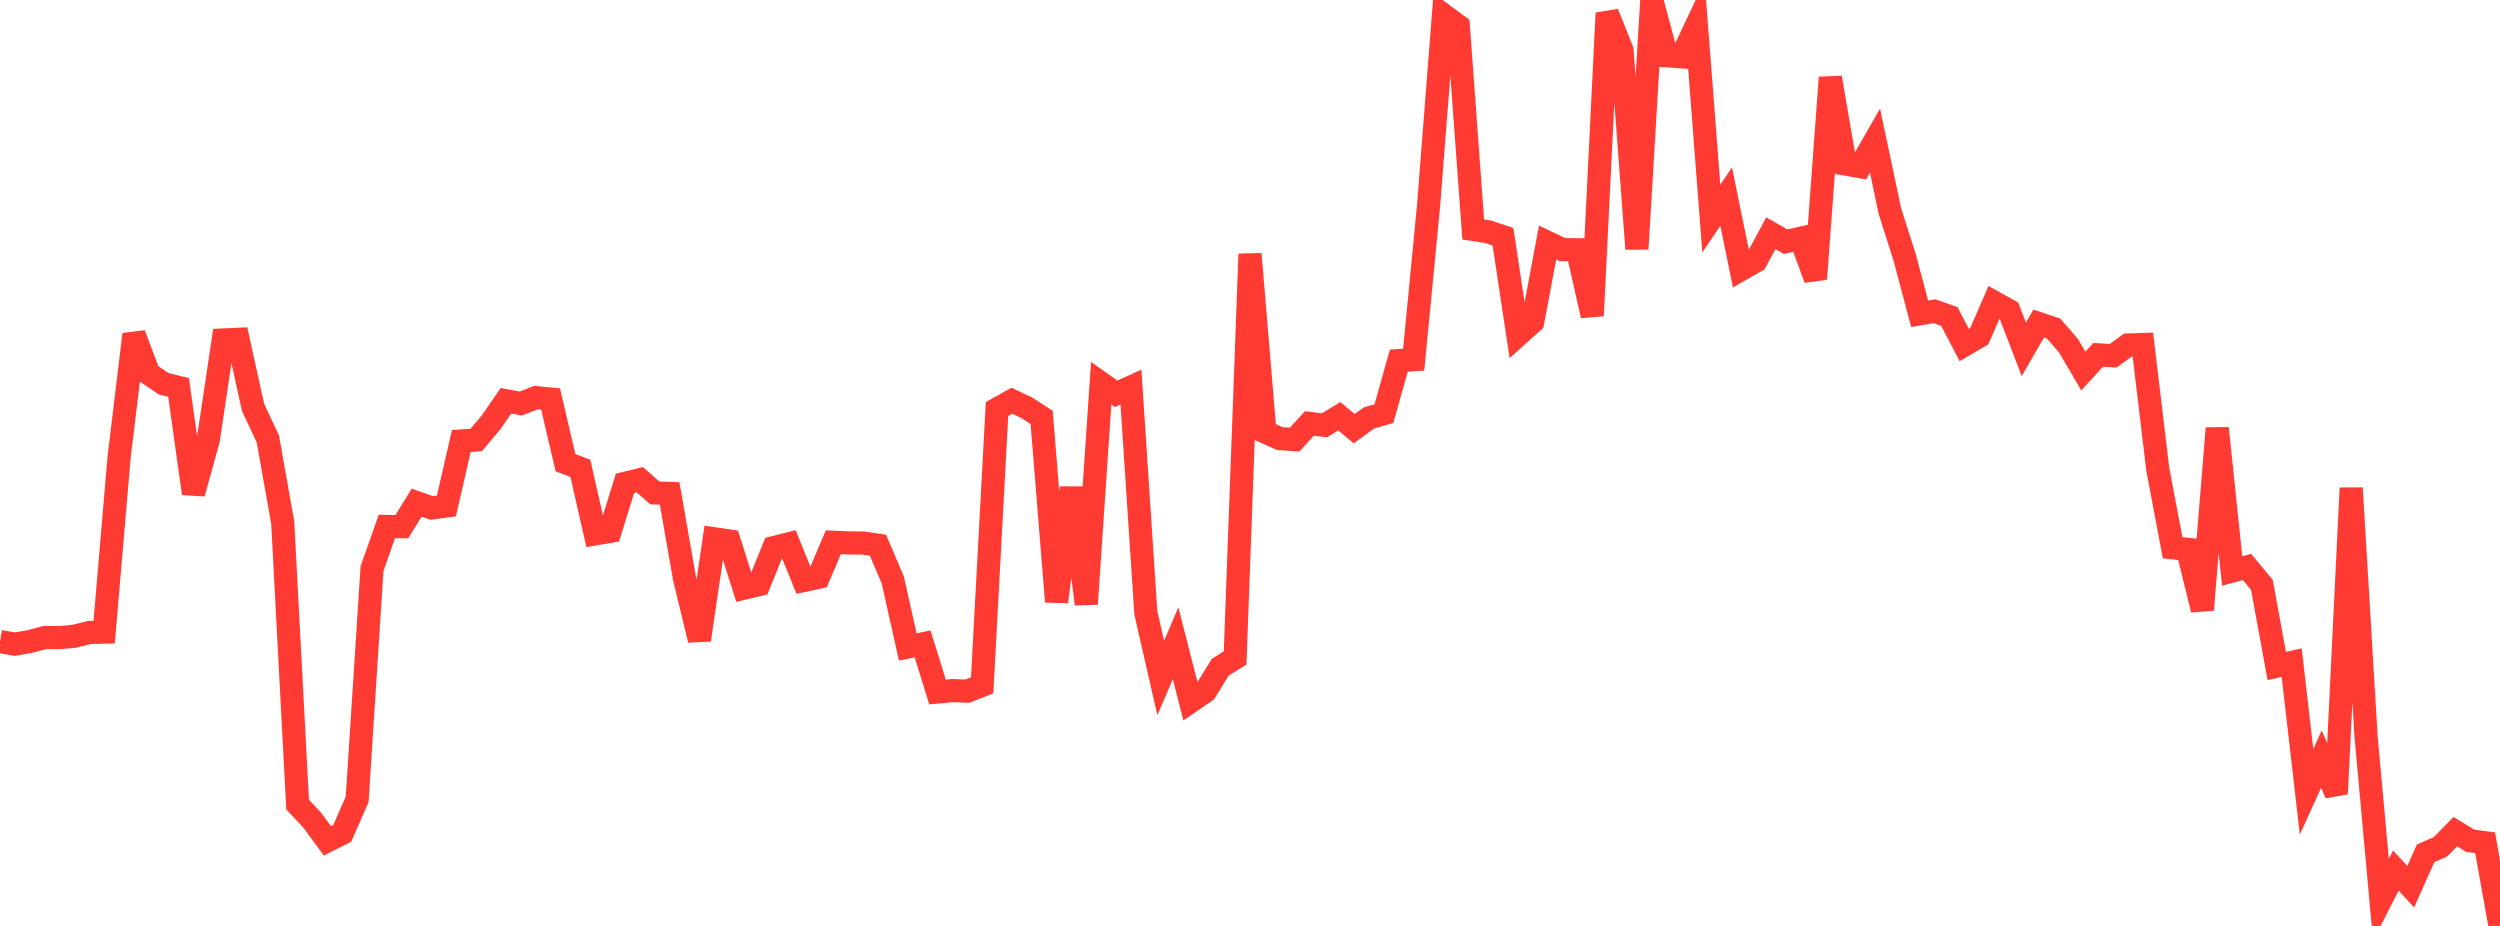 <?xml version="1.0" standalone="no"?>
<!DOCTYPE svg PUBLIC "-//W3C//DTD SVG 1.1//EN" "http://www.w3.org/Graphics/SVG/1.1/DTD/svg11.dtd">

<svg width="135" height="50" viewBox="0 0 135 50" preserveAspectRatio="none" 
  xmlns="http://www.w3.org/2000/svg"
  xmlns:xlink="http://www.w3.org/1999/xlink">


<polyline points="0.0, 34.643 0.804, 34.783 1.607, 34.644 2.411, 34.428 3.214, 34.43 4.018, 34.357 4.821, 34.157 5.625, 34.133 6.429, 24.711 7.232, 18.054 8.036, 20.178 8.839, 20.724 9.643, 20.923 10.446, 26.644 11.25, 23.739 12.054, 18.36 12.857, 18.323 13.661, 21.989 14.464, 23.705 15.268, 28.225 16.071, 43.447 16.875, 44.309 17.679, 45.403 18.482, 44.999 19.286, 43.166 20.089, 30.703 20.893, 28.428 21.696, 28.442 22.5, 27.145 23.304, 27.429 24.107, 27.323 24.911, 23.812 25.714, 23.759 26.518, 22.807 27.321, 21.64 28.125, 21.791 28.929, 21.472 29.732, 21.548 30.536, 24.987 31.339, 25.287 32.143, 28.828 32.946, 28.692 33.75, 26.098 34.554, 25.905 35.357, 26.616 36.161, 26.644 36.964, 31.239 37.768, 34.554 38.571, 29.095 39.375, 29.214 40.179, 31.758 40.982, 31.563 41.786, 29.57 42.589, 29.367 43.393, 31.347 44.196, 31.172 45.0, 29.281 45.804, 29.318 46.607, 29.326 47.411, 29.442 48.214, 31.334 49.018, 34.937 49.821, 34.77 50.625, 37.367 51.429, 37.291 52.232, 37.324 53.036, 37.008 53.839, 22.089 54.643, 21.64 55.446, 22.019 56.25, 22.541 57.054, 32.493 57.857, 26.342 58.661, 32.617 59.464, 20.697 60.268, 21.264 61.071, 20.903 61.875, 33.097 62.679, 36.612 63.482, 34.734 64.286, 37.883 65.089, 37.334 65.893, 36.03 66.696, 35.529 67.5, 13.716 68.304, 23.322 69.107, 23.684 69.911, 23.738 70.714, 22.864 71.518, 22.967 72.321, 22.477 73.125, 23.149 73.929, 22.568 74.732, 22.337 75.536, 19.473 76.339, 19.423 77.143, 11.103 77.946, 0.809 78.75, 1.403 79.554, 12.392 80.357, 12.515 81.161, 12.784 81.964, 18.098 82.768, 17.374 83.571, 13.096 84.375, 13.479 85.179, 13.487 85.982, 17.046 86.786, 0.707 87.589, 2.715 88.393, 13.441 89.196, 0.0 90.0, 3.013 90.804, 3.07 91.607, 1.374 92.411, 11.8 93.214, 10.618 94.018, 14.55 94.821, 14.09 95.625, 12.598 96.429, 13.051 97.232, 12.867 98.036, 15.059 98.839, 4.189 99.643, 8.856 100.446, 8.998 101.25, 7.595 102.054, 11.395 102.857, 13.919 103.661, 16.945 104.464, 16.806 105.268, 17.094 106.071, 18.633 106.875, 18.162 107.679, 16.324 108.482, 16.771 109.286, 18.861 110.089, 17.471 110.893, 17.741 111.696, 18.666 112.5, 20.035 113.304, 19.161 114.107, 19.212 114.911, 18.631 115.714, 18.604 116.518, 25.326 117.321, 29.578 118.125, 29.664 118.929, 32.928 119.732, 23.124 120.536, 30.833 121.339, 30.616 122.143, 31.583 122.946, 35.968 123.75, 35.778 124.554, 42.76 125.357, 40.99 126.161, 42.864 126.964, 26.354 127.768, 39.787 128.571, 48.589 129.375, 47.01 130.179, 47.881 130.982, 46.08 131.786, 45.725 132.589, 44.909 133.393, 45.403 134.196, 45.508 135.0, 50.0" fill="none" stroke="#ff3a33" stroke-width="1.25"/>

</svg>